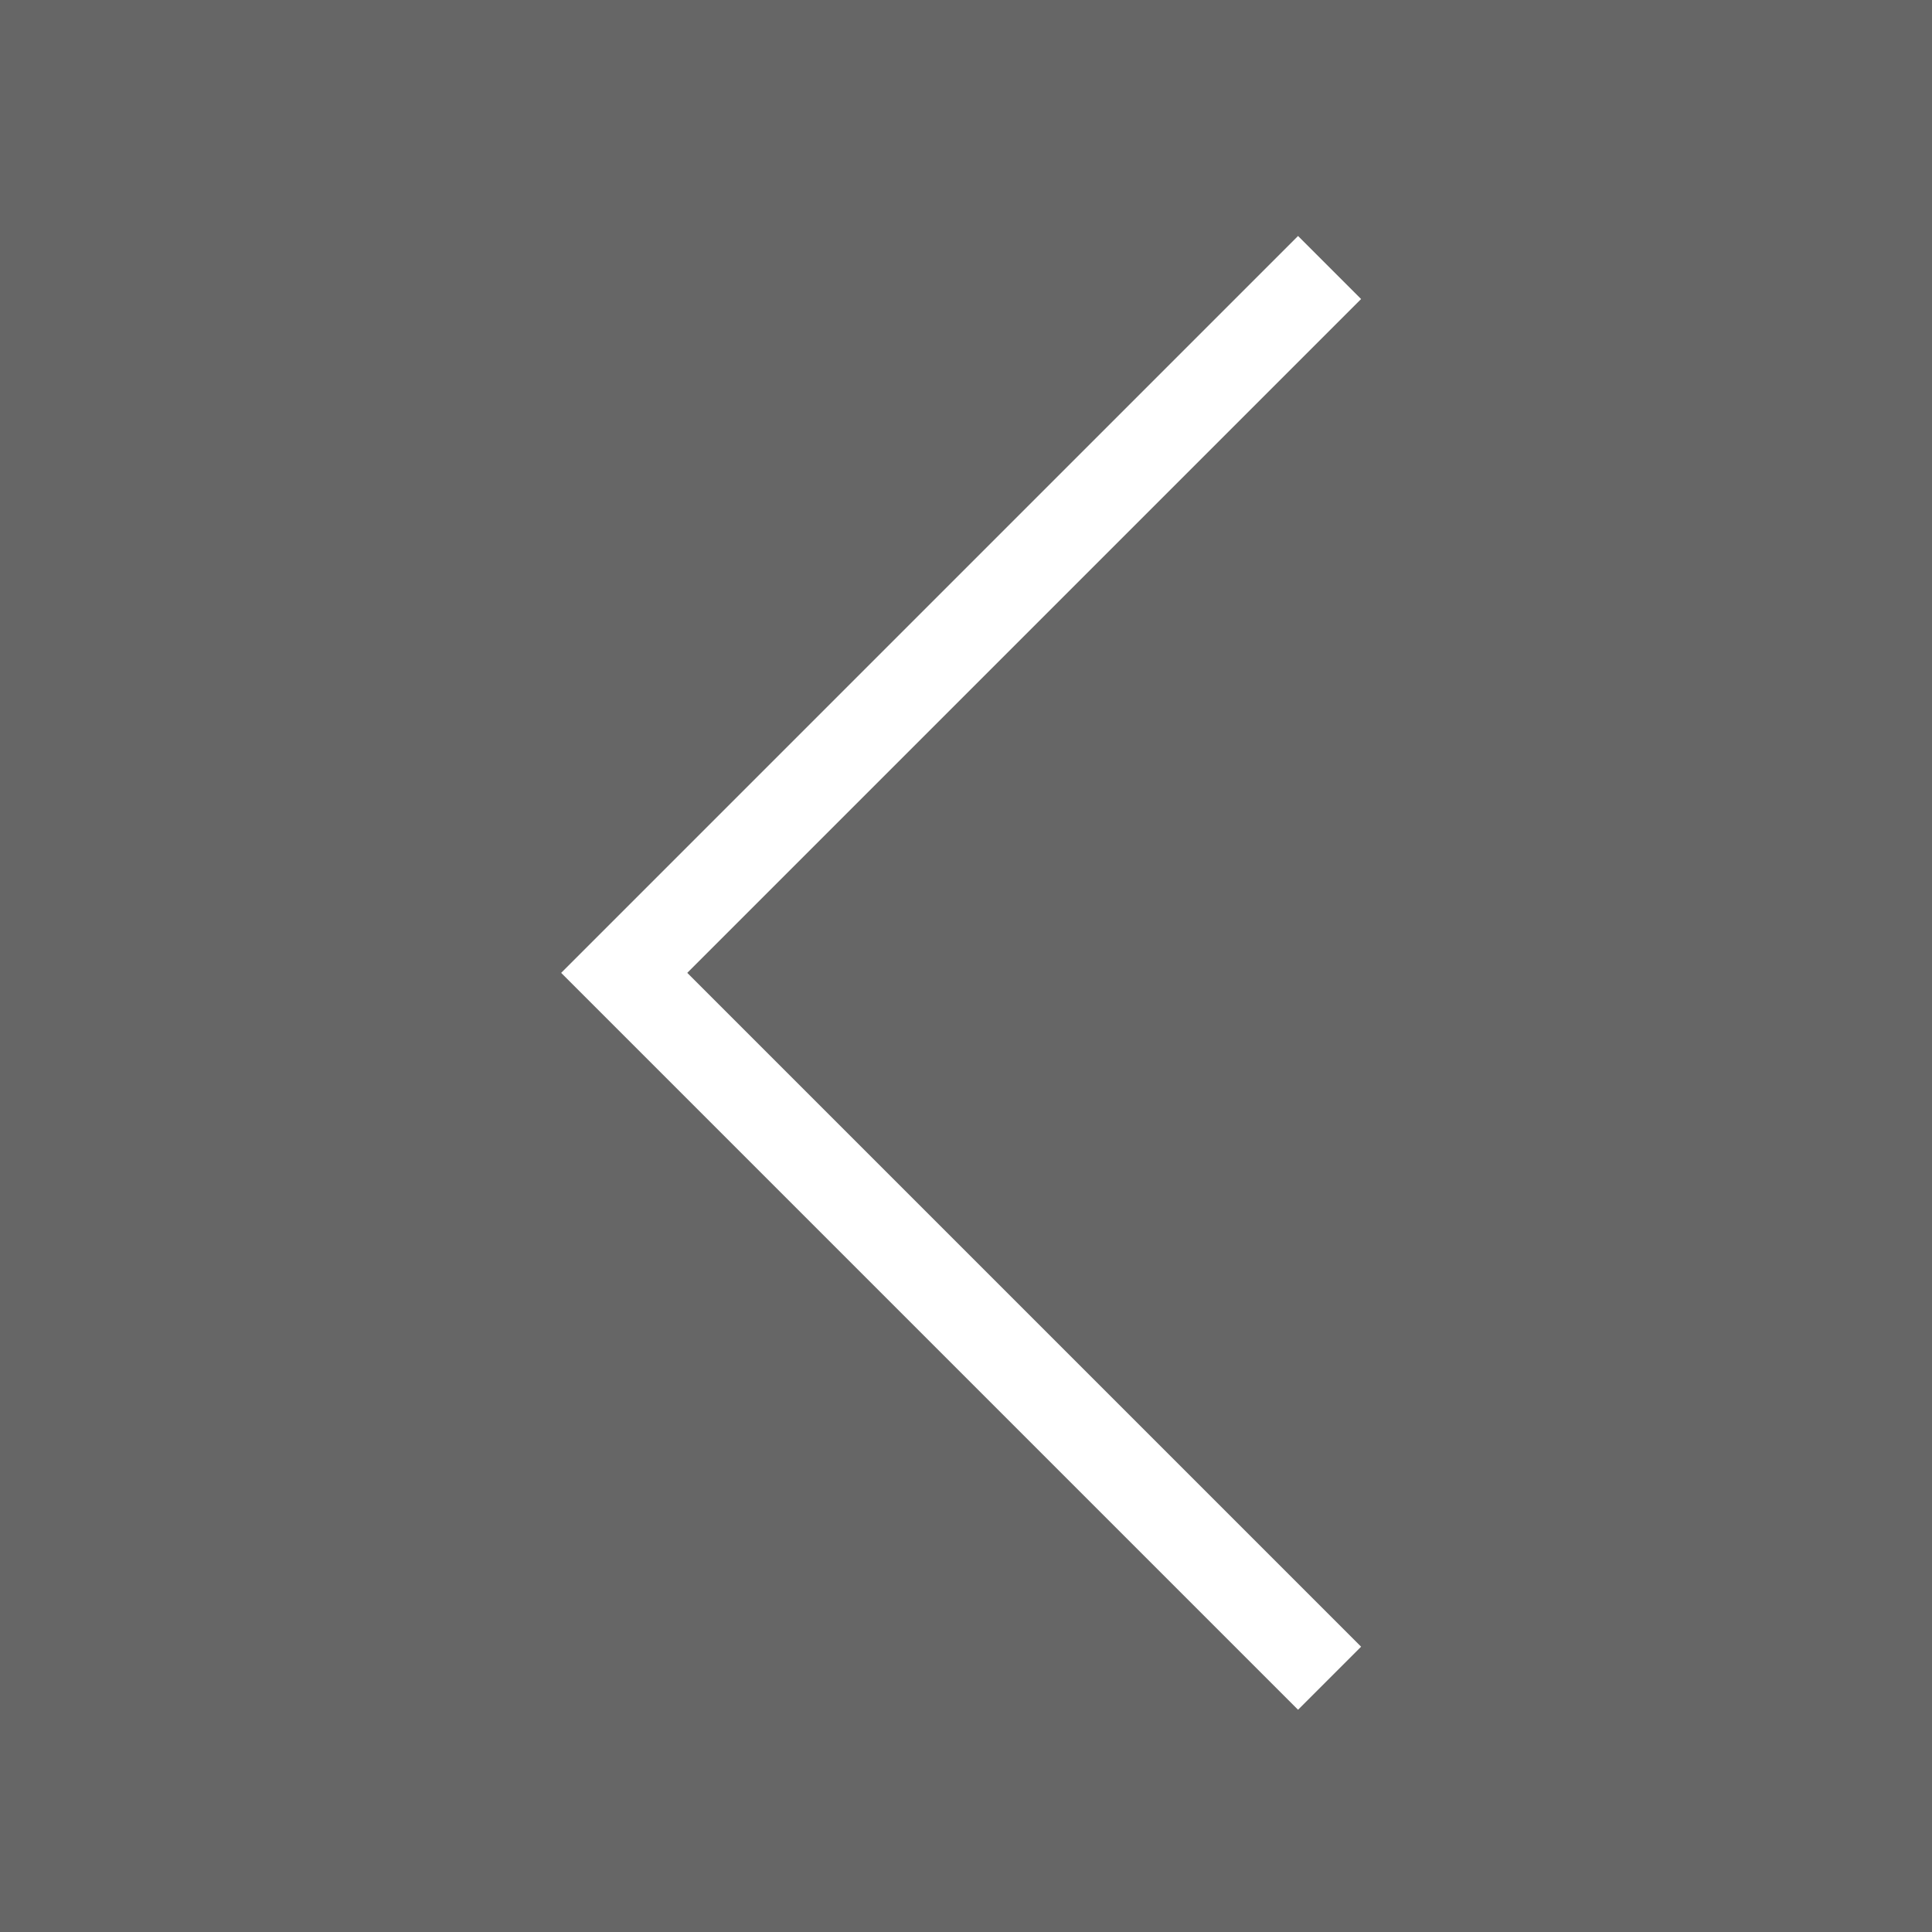 <svg xmlns="http://www.w3.org/2000/svg" width="65" height="65" viewBox="0 0 65 65">
  <rect x="0" y="0" width="65" height="65" fill="#808080" stroke="none"/>
  <g id="Group_1172" data-name="Group 1172" transform="translate(-37 -580)">
    <rect id="Rectangle_1603" data-name="Rectangle 1603" width="65" height="65" transform="translate(37 580)" opacity="0.2"/>
    <g id="Group_1142" data-name="Group 1142" transform="translate(-4.206 -2207.141)">
      <path id="Path_1261" data-name="Path 1261" d="M1532.938-4124.859l-23.731,23.731,23.731,23.731" transform="translate(-1447 6921)" fill="none" stroke="#fff" stroke-width="3"/>
    </g>
  </g>
</svg>
